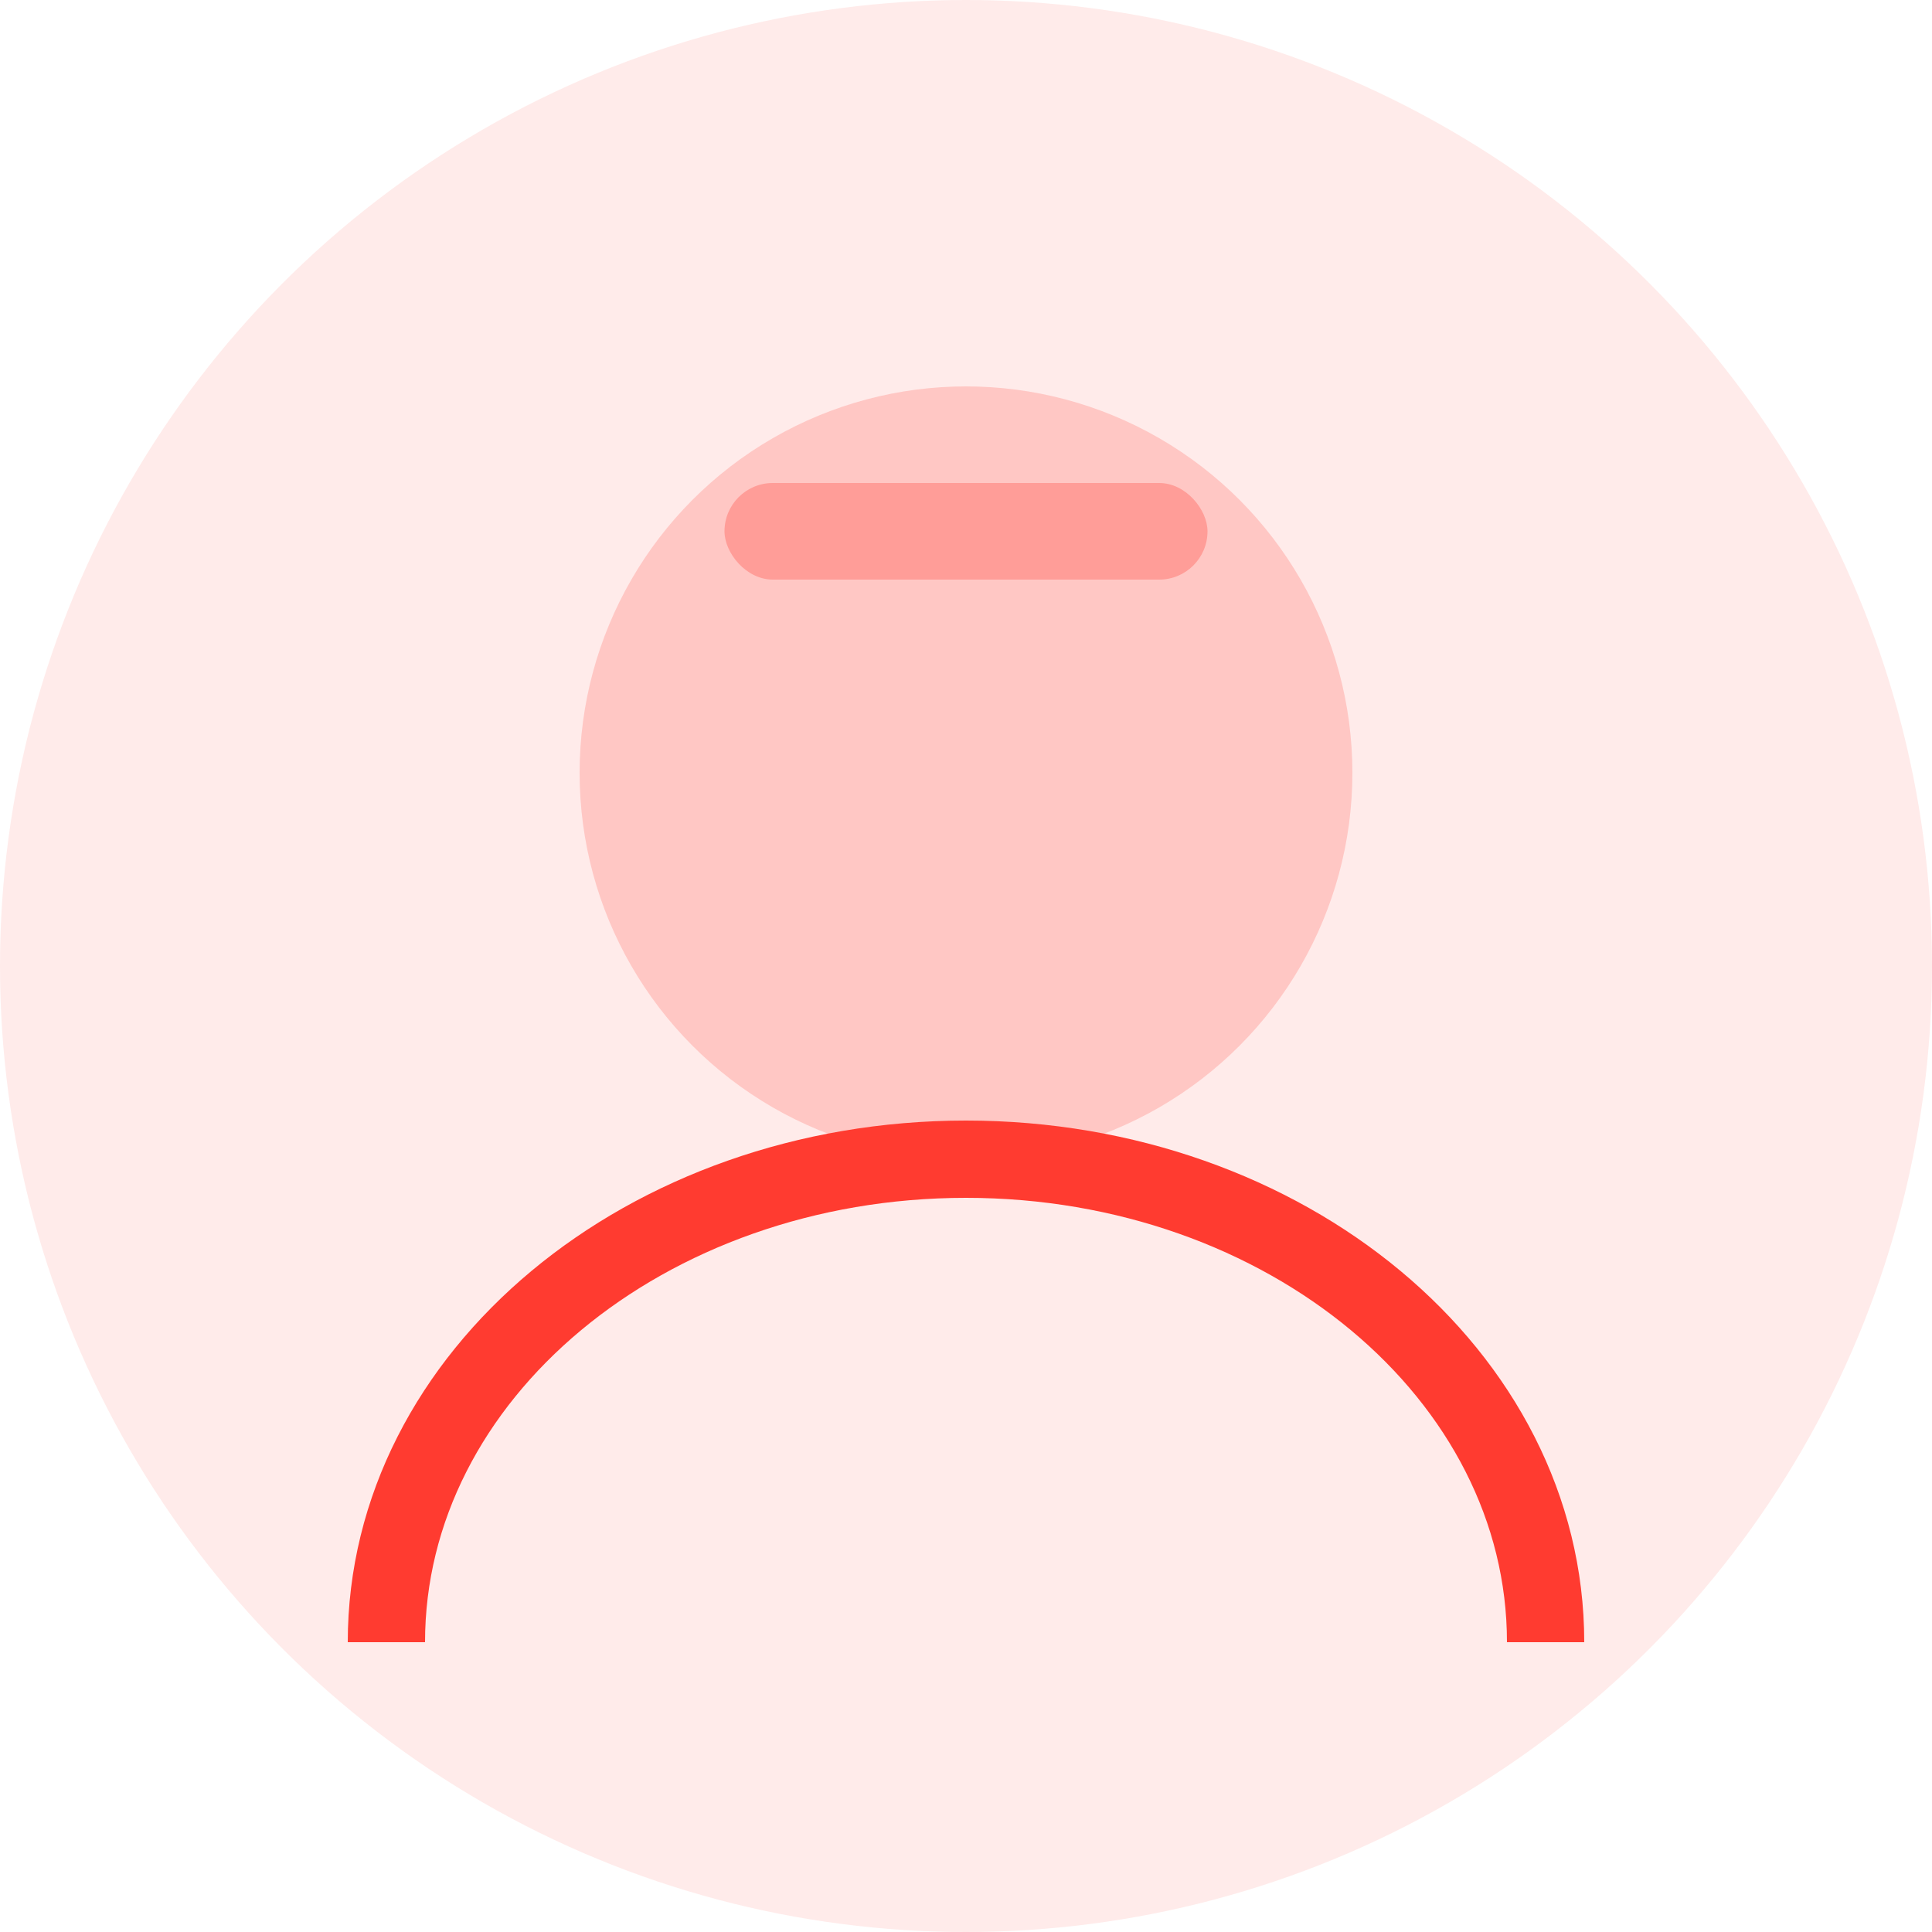 <svg width="200" height="200" viewBox="0 0 200 200" fill="none" xmlns="http://www.w3.org/2000/svg">
  <circle cx="100" cy="100" r="100" fill="#FF3B30" opacity="0.1"/>
  <circle cx="100" cy="80" r="40" fill="#FF3B30" opacity="0.2"/>
  <path d="M160 170C160 142.386 133.137 120 100 120C66.863 120 40 142.386 40 170" stroke="#FF3B30" stroke-width="8"/>
  <rect x="75" y="50" width="50" height="10" rx="5" fill="#FF3B30" opacity="0.3"/>
</svg>

